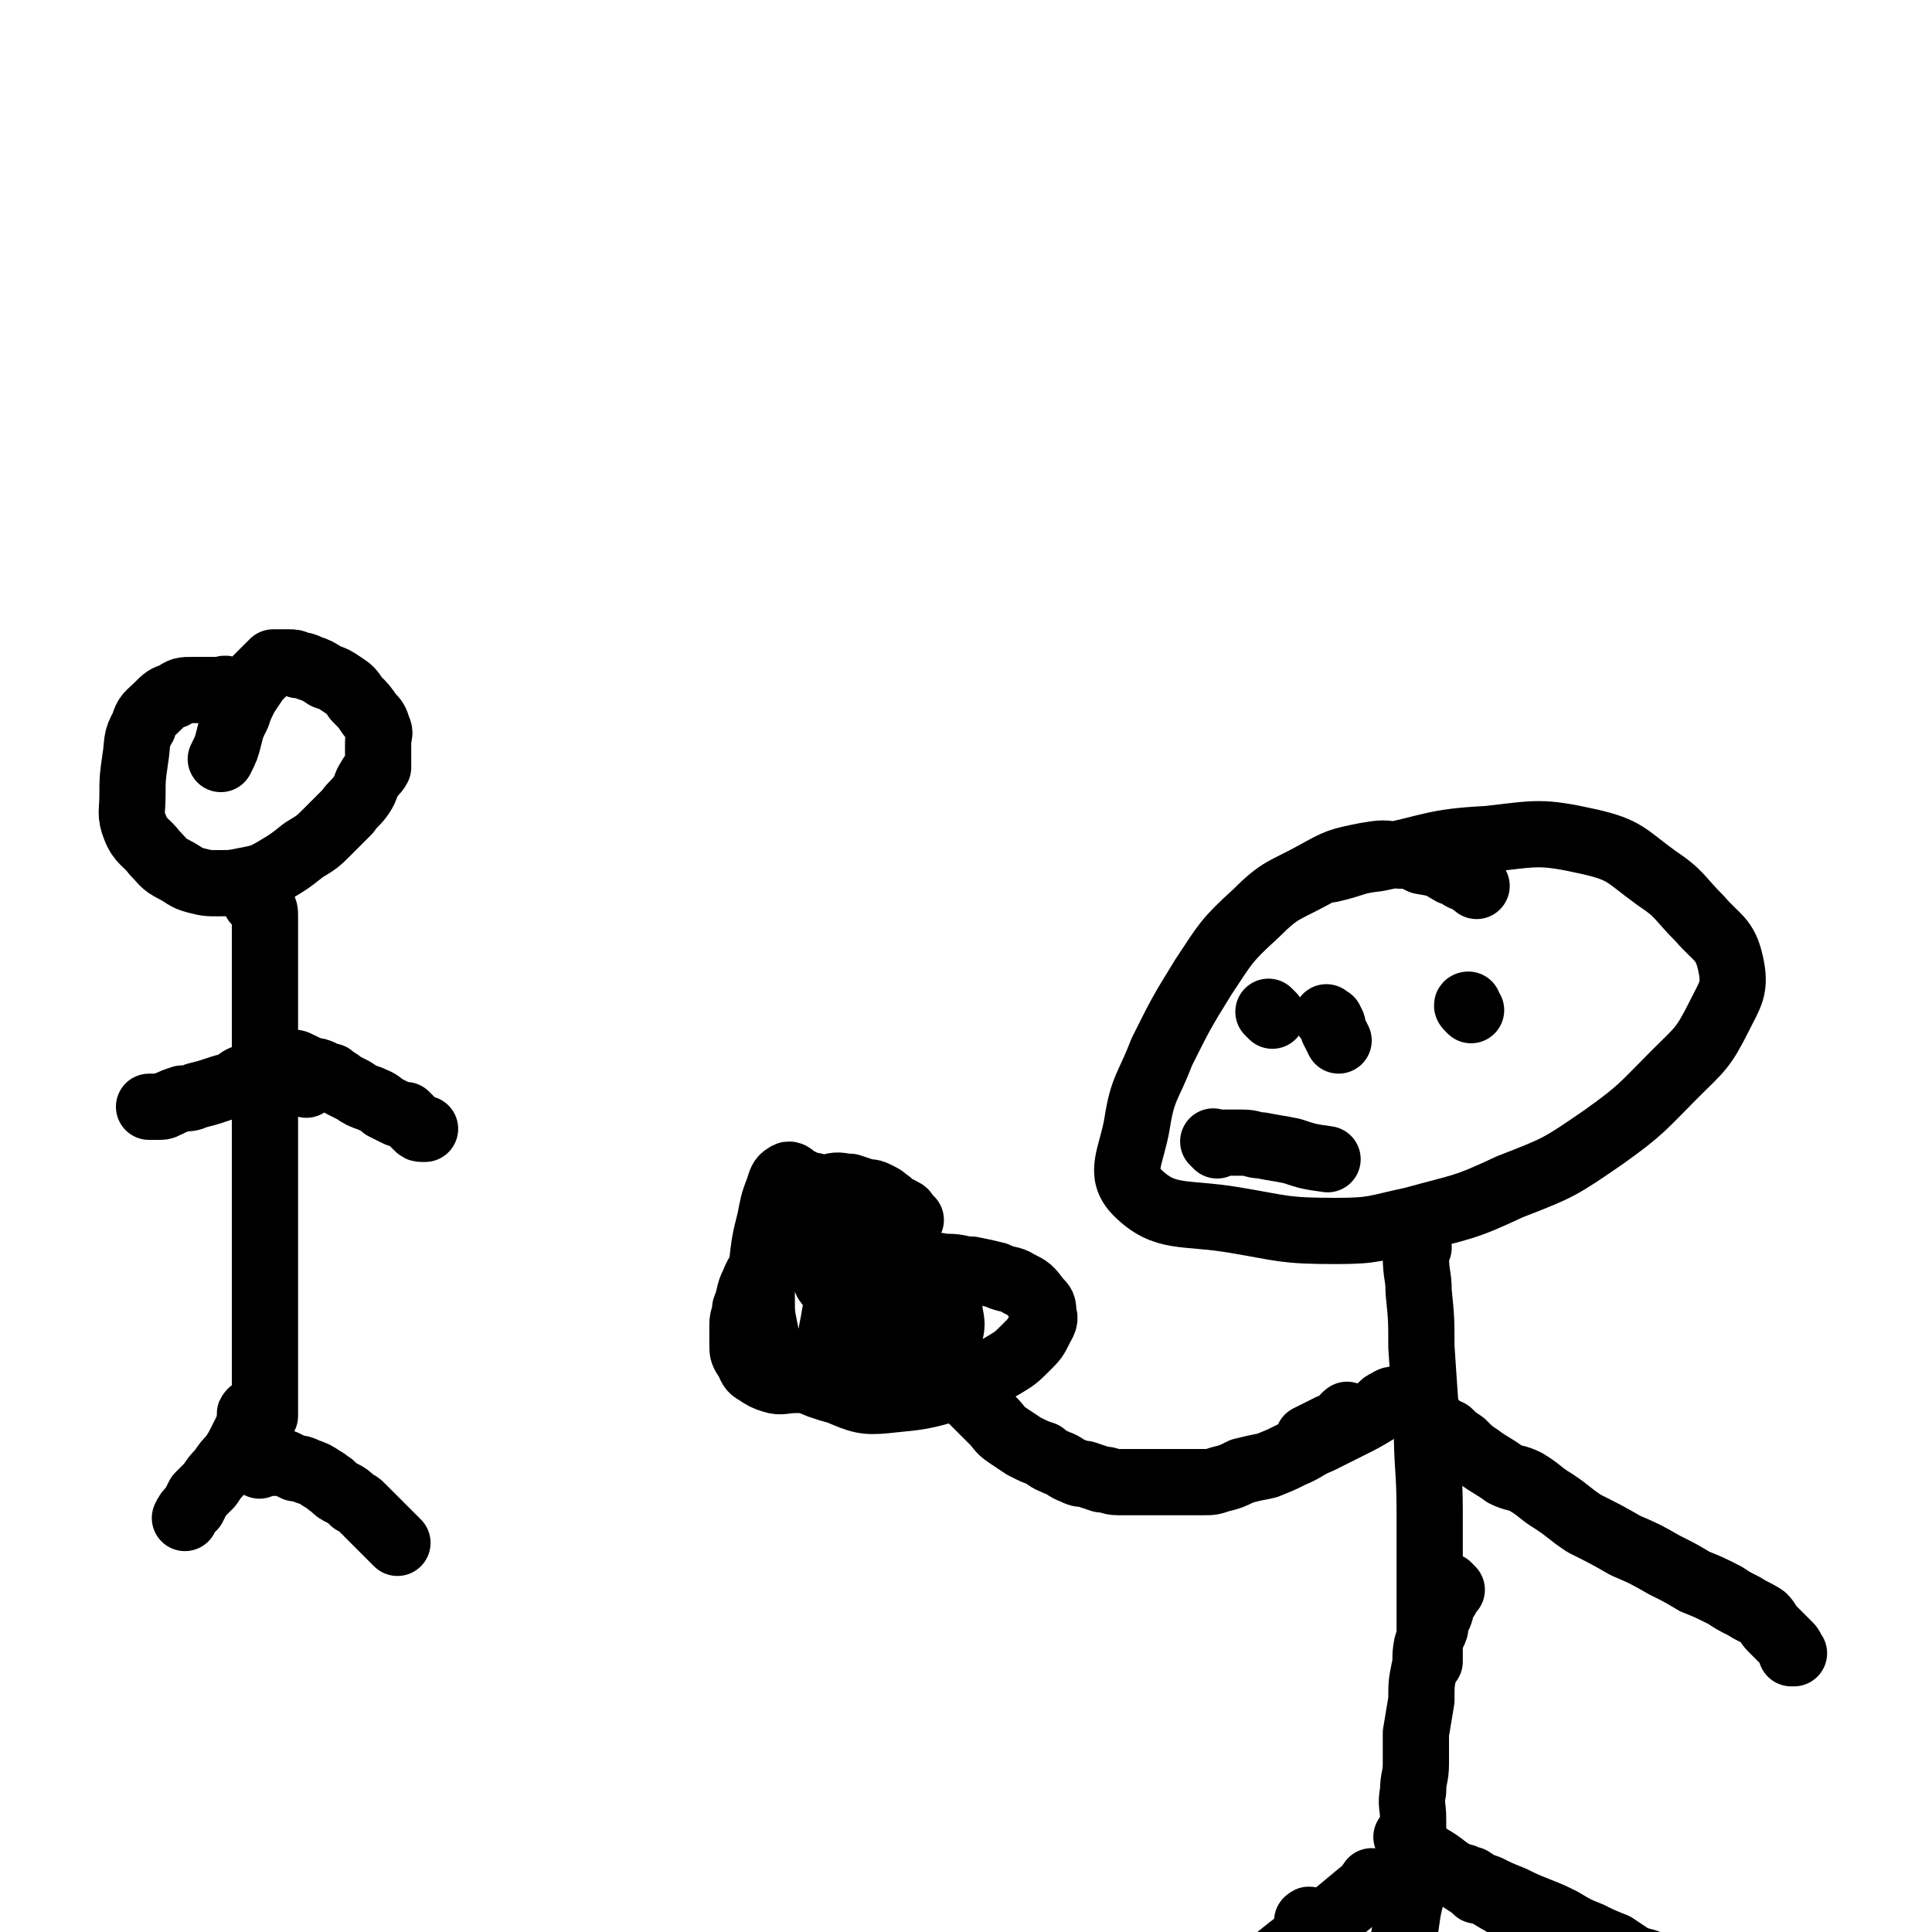 <svg viewBox='0 0 700 700' version='1.1' xmlns='http://www.w3.org/2000/svg' xmlns:xlink='http://www.w3.org/1999/xlink'><g fill='none' stroke='#000000' stroke-width='24' stroke-linecap='round' stroke-linejoin='round'><path d='M535,321c-1,-1 -1,-1 -1,-1 -1,-1 0,0 0,0 -1,0 -1,-1 -2,-2 -1,0 -1,0 -2,0 -2,-1 -2,-2 -4,-2 -5,-3 -5,-3 -11,-4 -4,-2 -4,-2 -8,-2 -6,-1 -6,-1 -12,0 -10,2 -10,2 -19,7 -11,6 -12,5 -21,14 -11,10 -11,11 -19,23 -8,13 -8,13 -15,27 -5,13 -7,13 -9,26 -2,12 -7,18 0,25 10,10 17,7 35,10 18,3 18,4 37,4 14,0 14,-1 28,-4 18,-5 18,-4 35,-12 18,-7 18,-7 34,-18 14,-10 14,-11 26,-23 9,-9 10,-9 16,-21 4,-8 6,-10 4,-19 -2,-9 -5,-9 -11,-16 -8,-8 -7,-9 -16,-15 -11,-8 -11,-10 -24,-13 -18,-4 -19,-3 -37,-1 -20,1 -20,3 -40,7 -9,1 -8,2 -17,4 '/><path d='M514,452c-1,-1 -1,-1 -1,-1 -1,-1 0,0 0,0 0,2 0,2 0,4 0,7 1,7 1,13 1,10 1,10 1,20 1,15 1,15 2,29 0,15 1,15 1,31 0,17 0,17 0,34 0,10 0,10 0,20 '/><path d='M489,514c-1,-1 -1,-2 -1,-1 -1,0 -1,1 -2,2 0,0 0,1 -1,1 -1,1 -1,1 -3,1 -2,1 -2,1 -4,2 -2,1 -2,1 -4,2 '/><path d='M507,509c-1,-1 -1,-1 -1,-1 -1,-1 0,-1 0,-1 -1,0 -2,0 -3,1 -3,1 -2,2 -4,3 -5,3 -5,3 -9,5 -6,3 -6,3 -12,6 -5,2 -5,3 -10,5 -4,2 -4,2 -9,4 -5,1 -5,1 -9,2 -4,2 -4,2 -8,3 -3,1 -3,1 -6,1 -4,0 -4,0 -8,0 -3,0 -3,0 -6,0 -5,0 -5,0 -9,0 -4,0 -4,0 -8,0 -3,0 -3,-1 -6,-1 -3,-1 -3,-1 -6,-2 -2,0 -2,0 -4,-1 -3,-1 -3,-2 -6,-3 -2,-1 -3,-1 -5,-3 -3,-1 -3,-1 -7,-3 -3,-2 -3,-2 -6,-4 -3,-2 -3,-3 -5,-5 -3,-3 -3,-3 -5,-5 -3,-3 -3,-3 -6,-6 -2,-2 -1,-2 -3,-5 -2,-3 -2,-3 -4,-5 -2,-2 -2,-2 -4,-4 -2,-2 -1,-2 -2,-4 -2,-2 -2,-2 -4,-3 -2,-1 -1,-1 -3,-3 -1,-1 -1,-1 -2,-2 -2,-1 -2,-1 -3,-2 -1,-1 -1,-1 -1,-1 -1,-1 -1,0 -2,0 0,0 0,0 0,0 -1,0 0,-1 0,-1 0,-1 0,-1 0,-2 0,0 0,0 0,0 0,-1 0,-1 0,-1 0,-1 0,-1 0,-1 '/><path d='M526,576c-1,-1 -1,-1 -1,-1 -1,-1 0,0 0,0 0,0 0,0 0,0 0,0 0,0 0,0 -1,-1 0,0 0,0 0,0 0,1 0,1 -1,1 -1,1 -1,3 -1,1 -1,1 -2,3 0,2 0,2 -1,4 -1,2 -1,2 -1,4 -1,3 -2,3 -3,6 -1,5 0,5 -1,9 -1,5 -1,5 -1,11 -1,6 -1,6 -2,12 0,5 0,5 0,11 0,5 -1,5 -1,10 -1,5 0,5 0,10 0,5 0,5 0,11 0,5 0,5 0,10 0,7 -1,7 -2,13 -1,7 -1,7 -2,13 -1,6 -1,6 -3,11 -1,4 -1,4 -2,9 -1,3 0,3 -1,7 0,3 -1,3 -1,6 '/><path d='M518,515c-1,-1 -2,-1 -1,-1 0,-1 0,0 1,0 2,1 1,1 3,3 1,1 2,1 4,2 2,2 2,2 5,4 3,3 3,3 6,5 4,3 5,3 9,6 4,2 4,1 8,3 5,3 5,4 10,7 6,4 5,4 11,8 8,4 8,4 15,8 7,3 7,3 14,7 6,3 6,3 11,6 5,2 5,2 11,5 3,2 3,2 7,4 3,2 4,2 7,4 2,2 1,2 3,4 1,1 1,1 3,3 1,1 1,1 2,2 1,1 1,1 1,1 1,1 1,1 1,2 0,0 0,1 0,1 0,0 0,0 0,0 0,0 1,0 1,0 '/><path d='M498,685c-1,-1 -1,-1 -1,-1 -1,-1 0,-1 0,-1 0,-1 0,-2 0,-1 0,0 0,0 -1,1 -1,2 -1,2 -3,3 -6,5 -6,5 -12,10 -10,7 -10,7 -20,15 -15,11 -15,11 -30,22 '/><path d='M511,667c-1,-1 -1,-1 -1,-1 -1,-1 0,0 0,0 2,2 2,2 4,4 5,4 5,3 10,7 6,4 6,5 13,8 10,6 10,6 21,11 16,7 16,7 32,13 14,6 14,6 29,12 12,6 12,6 24,11 10,4 10,3 20,7 7,2 7,3 13,5 '/><path d='M535,685c-1,-1 -1,-1 -1,-1 -1,-1 -1,-1 -1,-2 0,-1 -1,-1 -1,-1 -1,-1 -1,0 -2,0 0,0 0,0 -1,-1 0,0 0,0 0,0 -1,-1 0,0 0,0 0,0 1,0 1,0 1,0 1,1 3,1 3,2 3,2 6,3 4,2 4,2 9,4 4,2 4,2 9,4 5,2 5,2 9,4 5,3 5,3 10,5 4,2 4,2 9,4 3,2 3,2 6,4 4,2 4,1 8,3 2,1 2,1 5,3 3,1 3,1 5,2 3,2 2,2 5,4 2,1 2,1 4,3 1,1 1,1 2,2 1,2 1,1 3,3 1,1 1,1 2,2 2,2 2,2 3,3 0,1 0,1 1,3 1,1 1,1 1,2 1,2 0,2 2,3 1,1 1,0 3,1 1,0 1,1 1,1 1,1 1,1 2,2 0,0 0,0 0,1 0,1 0,1 0,1 0,1 0,1 0,2 0,0 1,0 1,1 0,0 0,1 0,1 0,1 0,1 0,1 0,1 0,1 0,2 1,0 1,-1 2,0 0,0 0,1 0,1 1,1 1,1 2,2 0,0 0,0 1,1 1,1 1,1 1,2 0,1 0,1 0,2 0,0 0,0 0,1 0,0 0,0 0,1 '/><path d='M475,697c-1,-1 -2,-1 -1,-1 0,-1 1,0 2,0 0,0 0,0 0,0 0,1 0,1 0,2 0,1 -1,1 -1,3 -3,4 -3,4 -6,7 -3,4 -3,5 -6,8 -5,5 -5,5 -11,9 -5,5 -5,5 -10,9 -5,4 -6,3 -11,7 -5,3 -5,3 -9,7 -6,3 -6,3 -11,7 -5,4 -5,3 -10,7 -5,4 -4,4 -9,8 -6,4 -6,4 -12,7 -6,4 -6,4 -12,7 -6,3 -6,3 -12,6 '/><path d='M330,442c-1,-1 -1,-1 -1,-1 -1,-1 -1,-2 -2,-2 -1,-1 -2,-1 -3,-1 -1,-1 -1,-2 -3,-3 -1,-1 -1,-1 -3,-2 -2,-1 -2,-1 -4,-1 -3,-1 -3,-1 -6,-2 -3,0 -4,-1 -7,0 -4,1 -5,1 -8,4 -5,5 -4,6 -8,12 -3,5 -3,5 -6,10 -3,4 -4,4 -6,9 -2,4 -1,4 -3,9 0,3 -1,3 -1,6 0,4 0,4 0,7 0,3 0,3 2,6 1,2 1,3 3,4 3,2 3,2 6,3 3,1 4,0 8,0 4,0 4,0 7,-1 4,-1 4,0 7,-1 4,-2 4,-2 8,-4 3,-2 3,-2 5,-5 2,-3 2,-4 3,-7 1,-4 1,-4 2,-7 0,-5 1,-5 0,-9 -1,-5 -1,-5 -3,-10 -3,-6 -3,-6 -7,-11 -3,-4 -4,-3 -7,-7 -3,-3 -2,-4 -6,-7 -2,-2 -2,-1 -5,-2 -2,-1 -2,-1 -4,-2 -1,-1 -2,-2 -3,-1 -2,1 -2,2 -3,5 -2,5 -2,6 -3,11 -2,8 -2,8 -3,17 0,5 0,5 0,11 0,6 0,6 1,11 1,5 1,5 4,10 3,4 3,4 7,6 4,3 4,3 9,5 6,2 6,2 12,3 5,0 5,0 10,0 5,0 5,0 9,-1 4,-1 5,-1 8,-3 3,-1 2,-2 4,-4 2,-3 2,-3 3,-6 1,-3 1,-3 1,-7 1,-4 1,-4 0,-9 0,-4 0,-4 -2,-8 -2,-3 -2,-3 -5,-5 -3,-2 -4,-2 -7,-3 -4,-2 -4,-2 -7,-3 -3,-1 -4,-2 -7,-1 -3,0 -4,1 -6,4 -3,3 -3,4 -5,8 -2,6 -2,6 -3,12 -1,5 -1,5 -1,10 0,5 0,5 1,10 1,3 1,5 4,6 7,3 9,3 18,2 10,-1 10,-1 21,-4 9,-3 9,-3 18,-8 5,-3 5,-3 9,-7 3,-3 3,-3 5,-7 1,-2 2,-3 1,-5 0,-3 0,-3 -2,-5 -3,-4 -3,-4 -7,-6 -3,-2 -4,-1 -8,-3 -4,-1 -4,-1 -9,-2 -4,0 -4,-1 -9,-1 -3,0 -3,-1 -6,0 -3,1 -3,1 -5,3 -2,3 -2,3 -3,7 -1,3 -1,3 -1,6 -1,5 -1,5 -1,10 0,3 -1,3 0,7 1,2 1,2 2,5 2,2 1,2 3,4 1,0 1,0 2,-1 0,-1 0,-1 0,-2 0,-2 1,-3 0,-4 -1,-4 -2,-4 -4,-7 -2,-3 -2,-3 -5,-5 -3,-2 -3,-2 -6,-3 -4,-2 -4,-1 -7,-2 -3,0 -3,0 -5,0 -1,0 -2,-1 -2,0 0,2 1,3 2,5 1,2 2,2 4,4 2,2 2,2 5,4 3,1 3,0 6,1 3,0 3,1 6,0 2,-1 2,-1 4,-3 1,-2 2,-3 3,-6 1,-3 1,-3 1,-6 0,-2 1,-3 0,-5 -1,-2 -1,-2 -3,-3 -2,-1 -2,-1 -5,-1 -3,-1 -3,-1 -6,0 -5,1 -4,1 -8,3 -3,1 -3,1 -6,2 -2,2 -2,2 -3,3 -1,0 -1,0 -1,1 0,0 0,1 0,1 1,1 2,2 3,2 4,-2 5,-2 8,-5 3,-1 2,-2 5,-5 2,-2 3,-2 4,-5 0,-2 -1,-2 -3,-5 -1,-1 -1,-1 -2,-2 -2,-1 -2,-1 -4,-1 -3,-1 -3,-1 -6,-2 -2,0 -2,0 -4,0 -2,0 -3,-1 -4,0 -2,1 -1,2 -2,4 0,1 0,2 0,3 0,2 0,3 1,4 2,3 3,3 5,4 4,3 5,2 9,4 '/><path d='M84,251c-1,-1 -1,-1 -1,-1 -2,-1 -2,0 -3,0 -3,0 -3,0 -5,0 -3,0 -3,0 -5,0 -4,0 -4,0 -7,2 -3,1 -3,1 -6,4 -3,3 -4,3 -5,7 -3,5 -2,6 -3,12 -1,7 -1,7 -1,13 0,6 -1,7 1,12 2,5 4,5 7,9 3,3 3,4 7,6 4,2 4,3 8,4 4,1 4,1 8,1 5,0 5,0 10,-1 5,-1 6,-1 11,-4 5,-3 5,-3 10,-7 5,-3 5,-3 9,-7 3,-3 3,-3 7,-7 2,-3 3,-3 5,-6 2,-3 1,-3 3,-6 1,-2 2,-2 3,-4 0,-2 0,-2 0,-5 0,-2 0,-2 0,-4 0,-3 1,-3 0,-5 -1,-3 -1,-3 -3,-5 -2,-3 -2,-3 -5,-6 -2,-3 -2,-3 -5,-5 -3,-2 -3,-2 -6,-3 -3,-2 -3,-2 -6,-3 -2,-1 -2,-1 -4,-1 -1,-1 -2,-1 -3,-1 -2,0 -2,0 -3,0 -1,0 -1,0 -3,0 -1,1 -1,1 -2,2 -2,2 -2,2 -4,4 -2,3 -2,3 -4,6 -2,4 -2,4 -3,7 -2,4 -2,4 -3,8 -1,4 -1,4 -3,8 '/><path d='M94,328c-1,-1 -1,-1 -1,-1 -1,-1 0,0 0,0 0,0 1,0 1,0 1,0 1,1 1,1 1,2 1,2 1,4 0,3 0,3 0,6 0,3 0,3 0,6 0,4 0,4 0,7 0,3 0,3 0,5 0,4 0,4 0,7 0,4 0,4 0,9 0,3 0,3 0,7 0,4 0,4 0,8 0,2 0,2 0,5 0,3 0,3 0,5 0,3 0,3 0,6 0,3 0,3 0,6 0,3 0,3 0,6 0,3 0,3 0,6 0,2 0,2 0,5 0,3 0,3 0,5 0,3 0,3 0,6 0,2 0,2 0,5 0,3 0,3 0,6 0,4 0,4 0,8 0,3 0,3 0,7 0,3 0,3 0,6 0,3 0,3 0,6 0,2 0,2 0,5 0,3 0,3 0,5 0,3 0,3 0,6 0,2 0,2 0,5 0,2 0,2 0,4 0,2 0,2 0,4 0,3 0,3 0,5 0,2 0,2 0,4 '/><path d='M104,386c-1,-1 -1,-1 -1,-1 -1,-1 -1,0 -1,0 0,0 0,0 0,0 1,0 1,0 2,0 1,0 1,0 2,0 2,0 2,1 3,1 2,1 2,1 4,2 2,0 2,0 4,1 2,1 2,1 3,1 2,2 2,1 4,3 2,1 2,1 4,2 3,2 3,2 6,3 2,1 3,1 5,3 2,1 2,1 4,2 2,1 2,1 4,1 1,1 1,1 2,2 0,0 0,0 1,1 1,1 1,1 1,1 1,1 1,1 2,1 0,0 1,0 1,0 0,0 0,0 0,0 0,0 0,0 0,0 '/><path d='M111,393c-1,-1 -1,-1 -1,-1 -1,-1 0,0 0,-1 0,0 0,0 0,0 0,-1 -1,0 -1,0 -1,0 -1,0 -2,0 0,0 0,0 -1,0 -1,0 -1,0 -1,0 -2,0 -1,-1 -3,-1 0,0 0,0 -1,0 -1,0 -1,-1 -1,-1 -1,-1 -1,0 -1,0 -1,0 -1,0 -2,0 -2,0 -2,0 -3,0 -2,0 -2,0 -4,1 -3,1 -3,1 -5,3 -4,1 -4,1 -7,2 -3,1 -3,1 -7,2 -2,1 -3,1 -5,1 -3,1 -3,1 -5,2 -1,0 -1,1 -3,1 -1,0 -1,0 -3,0 0,0 0,0 -1,0 0,0 0,0 0,0 '/><path d='M94,531c-1,-1 -1,-1 -1,-1 -1,-1 0,0 0,0 0,0 1,0 1,0 1,0 1,0 1,0 1,0 1,0 1,0 1,0 1,0 2,0 1,0 1,0 2,0 2,0 2,0 3,0 2,1 2,1 4,2 2,0 2,0 4,1 3,1 3,1 6,3 2,1 1,1 3,2 2,2 2,2 4,3 2,1 2,1 4,3 2,1 2,1 3,2 2,2 2,2 3,3 1,1 1,1 3,3 1,1 1,1 2,2 1,1 1,1 2,2 1,1 1,1 1,1 1,1 1,1 2,2 '/><path d='M92,513c-1,-1 -1,-2 -1,-1 -1,0 0,1 0,2 0,1 -1,1 -1,3 -1,2 -1,2 -2,4 -2,4 -2,4 -4,7 -2,2 -2,2 -4,5 -2,2 -2,2 -4,5 -2,2 -2,2 -4,4 -1,2 -1,2 -2,4 -2,2 -2,2 -3,4 '/><path d='M533,366c-1,-1 -1,-1 -1,-1 -1,-1 0,-1 0,-1 '/><path d='M461,368c-1,-1 -1,-1 -1,-1 -1,-1 0,0 0,0 0,0 0,0 0,0 '/><path d='M482,370c-1,-1 -1,-1 -1,-1 -1,-1 0,0 0,0 0,0 0,0 0,0 1,1 1,0 1,1 1,1 1,2 1,3 1,2 1,2 2,4 '/><path d='M441,415c-1,-1 -1,-1 -1,-1 -1,-1 0,0 0,0 0,0 0,0 0,0 1,0 1,0 1,0 2,0 2,0 4,0 3,0 3,0 5,0 4,0 4,1 7,1 5,1 6,1 11,2 6,2 6,2 13,3 '/></g>
</svg>